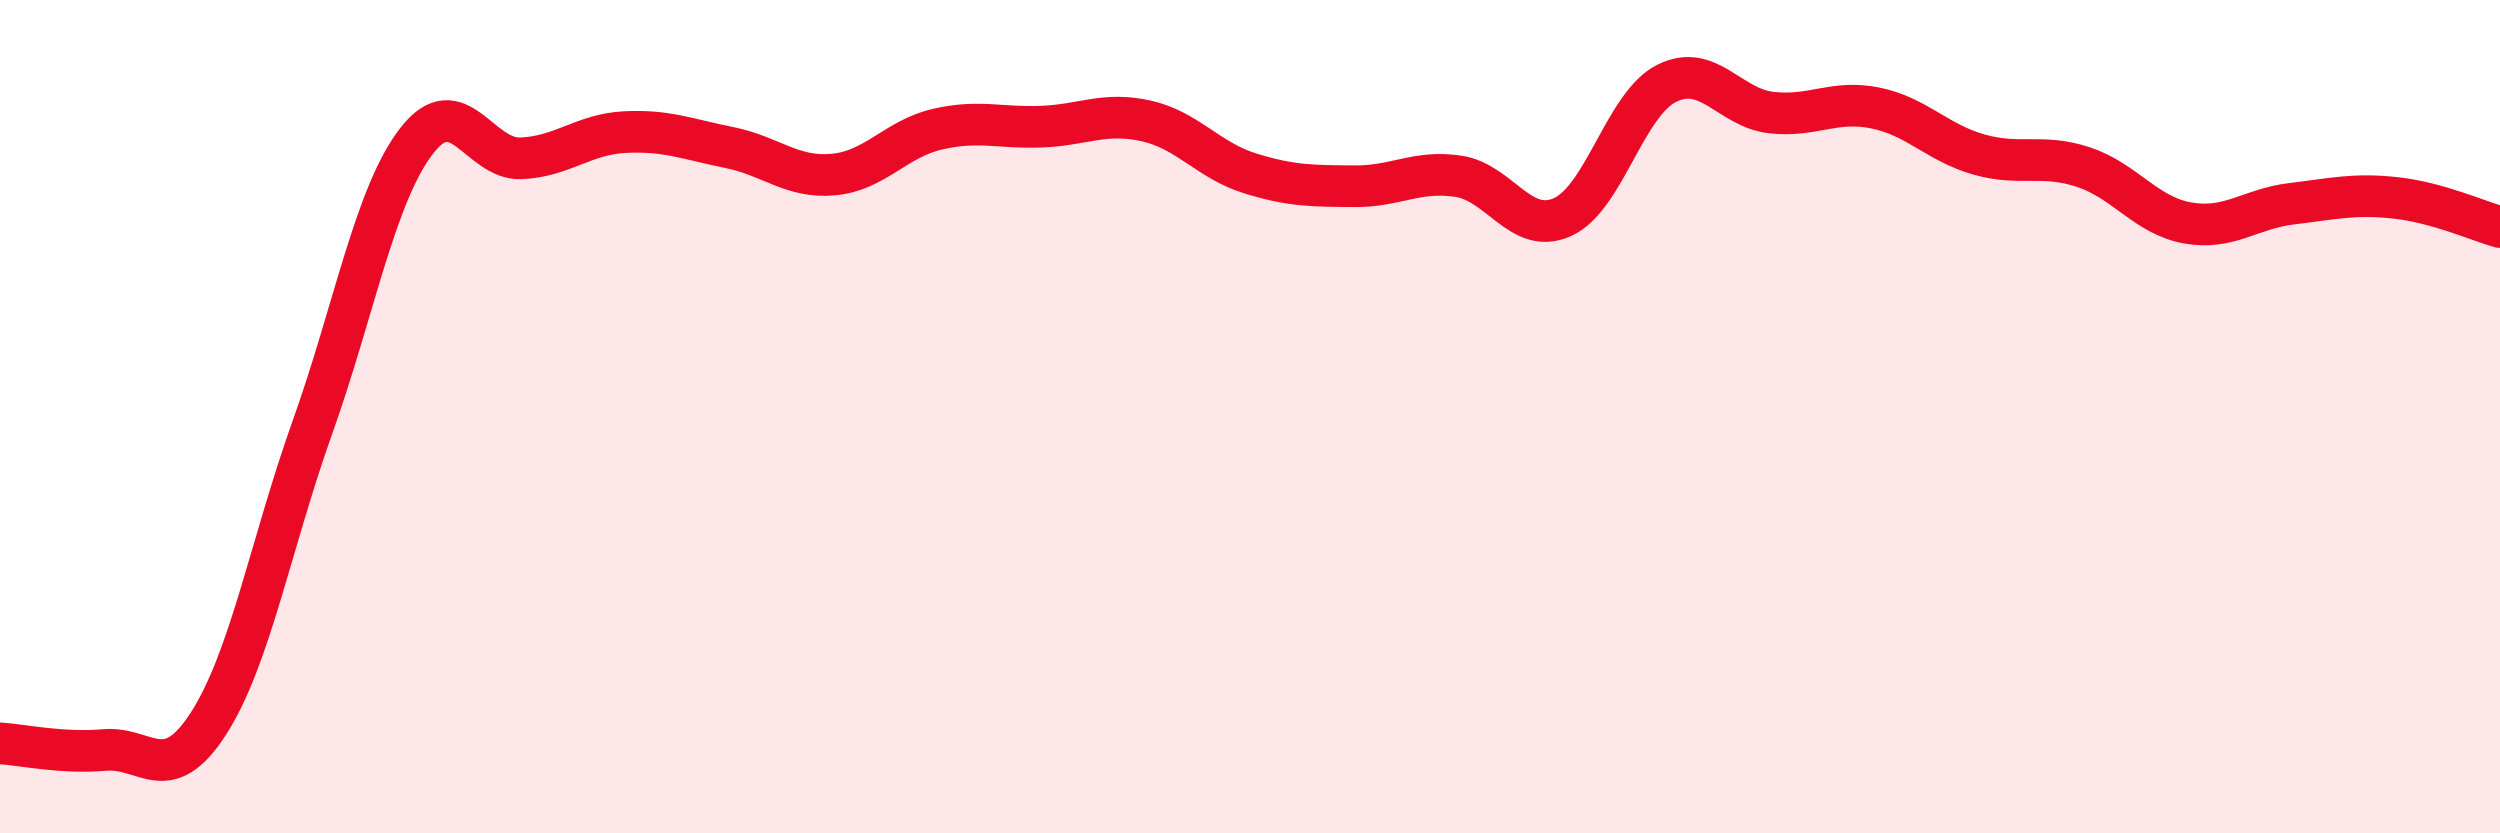 
    <svg width="60" height="20" viewBox="0 0 60 20" xmlns="http://www.w3.org/2000/svg">
      <path
        d="M 0,17.84 C 0.5,17.87 1.5,18.09 2.5,18 C 3.5,17.91 4,18.92 5,17.37 C 6,15.82 6.5,13.05 7.5,10.25 C 8.5,7.45 9,4.67 10,3.38 C 11,2.09 11.5,3.84 12.5,3.8 C 13.5,3.76 14,3.22 15,3.17 C 16,3.12 16.5,3.34 17.5,3.54 C 18.5,3.74 19,4.28 20,4.19 C 21,4.1 21.5,3.33 22.5,3.1 C 23.5,2.87 24,3.08 25,3.04 C 26,3 26.5,2.68 27.5,2.9 C 28.5,3.12 29,3.85 30,4.16 C 31,4.47 31.5,4.46 32.5,4.47 C 33.5,4.48 34,4.08 35,4.23 C 36,4.38 36.5,5.66 37.5,5.21 C 38.5,4.76 39,2.5 40,2 C 41,1.5 41.5,2.58 42.5,2.7 C 43.5,2.82 44,2.39 45,2.59 C 46,2.79 46.5,3.43 47.5,3.71 C 48.5,3.99 49,3.68 50,4.01 C 51,4.34 51.5,5.17 52.5,5.35 C 53.5,5.53 54,5.01 55,4.89 C 56,4.77 56.5,4.64 57.5,4.75 C 58.5,4.86 59.5,5.31 60,5.45L60 20L0 20Z"
        fill="#EB0A25"
        opacity="0.1"
        stroke-linecap="round"
        stroke-linejoin="round"
      />
      <path
        d="M 0,17.84 C 0.5,17.87 1.5,18.09 2.5,18 C 3.5,17.91 4,18.92 5,17.37 C 6,15.82 6.5,13.05 7.5,10.25 C 8.5,7.45 9,4.67 10,3.38 C 11,2.09 11.5,3.84 12.5,3.8 C 13.5,3.76 14,3.22 15,3.17 C 16,3.12 16.5,3.34 17.5,3.54 C 18.5,3.74 19,4.28 20,4.19 C 21,4.1 21.5,3.33 22.5,3.1 C 23.5,2.87 24,3.08 25,3.04 C 26,3 26.5,2.68 27.5,2.9 C 28.5,3.12 29,3.85 30,4.16 C 31,4.47 31.5,4.46 32.5,4.47 C 33.5,4.48 34,4.08 35,4.23 C 36,4.38 36.5,5.66 37.5,5.21 C 38.5,4.76 39,2.5 40,2 C 41,1.5 41.5,2.58 42.5,2.7 C 43.5,2.82 44,2.39 45,2.59 C 46,2.79 46.5,3.43 47.5,3.71 C 48.5,3.99 49,3.68 50,4.01 C 51,4.34 51.5,5.17 52.5,5.35 C 53.5,5.53 54,5.01 55,4.89 C 56,4.77 56.5,4.64 57.5,4.75 C 58.5,4.86 59.5,5.31 60,5.45"
        stroke="#EB0A25"
        stroke-width="1"
        fill="none"
        stroke-linecap="round"
        stroke-linejoin="round"
      />
    </svg>
  